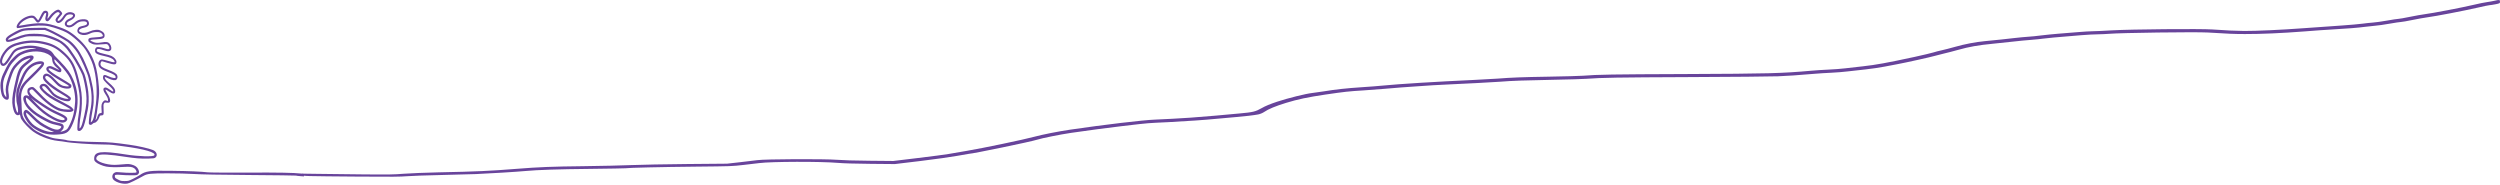 <svg width="877" height="65" viewBox="0 0 877 65" fill="none" xmlns="http://www.w3.org/2000/svg">
    <path d="M877 0.571C877 1.143 876.935 1.19 875.397 1.499C874.514 1.67 873.566 1.824 873.304 1.824C873.042 1.824 871.178 2.211 869.117 2.691C864.603 3.743 854.202 5.739 851.585 6.064C850.538 6.203 848.15 6.621 846.286 7.008C844.422 7.394 842.623 7.704 842.295 7.704C841.968 7.704 840.137 7.982 838.272 8.307C836.375 8.648 834.118 8.973 833.268 9.019C832.417 9.081 830.749 9.267 829.572 9.421C827.347 9.731 822.997 10.071 817.96 10.35C816.324 10.427 812.007 10.736 808.311 11.03C800.591 11.634 793.166 11.959 787.54 11.943C783.844 11.943 781.554 11.85 774.456 11.402C770.302 11.154 743.742 11.51 739.785 11.866C738.869 11.943 737.201 12.021 736.023 12.036C734.846 12.036 732.196 12.175 730.135 12.345C721.533 13.042 717.477 13.413 716.594 13.568C716.103 13.661 714.239 13.846 712.505 13.986C710.771 14.109 707.958 14.388 706.258 14.589C704.557 14.79 701.319 15.13 699.062 15.347C693.992 15.842 690.786 16.399 686.894 17.498C685.226 17.962 683.034 18.535 682.053 18.751C681.071 18.968 679.6 19.355 678.782 19.587C677.31 20.02 668.577 21.969 665.535 22.526C664.619 22.697 662.591 23.083 660.988 23.393C659.385 23.702 656.441 24.136 654.446 24.352C652.451 24.569 649.638 24.878 648.199 25.048C646.759 25.234 644.208 25.435 642.475 25.512C640.774 25.59 638.124 25.745 636.587 25.884C630.143 26.425 627.363 26.611 623.667 26.766C621.508 26.859 607.508 26.982 592.593 27.044C567.211 27.153 561.944 27.245 556.449 27.648C555.272 27.741 550.333 27.88 545.492 27.973C535.483 28.158 529.987 28.344 526.193 28.669C524.754 28.777 521.156 28.994 518.179 29.133C515.203 29.272 510.951 29.473 508.694 29.597C506.437 29.721 503.722 29.86 502.642 29.907C501.563 29.969 499.404 30.108 497.867 30.232C496.297 30.355 493.484 30.556 491.652 30.665C489.788 30.789 487.171 31.005 485.863 31.145C484.554 31.268 481.251 31.516 478.503 31.701C472.975 32.042 471.732 32.181 464.863 33.187C458.779 34.084 455.214 34.842 451.125 36.096C447.462 37.225 444.976 38.246 443.537 39.236C442.948 39.639 442.065 40.01 441.345 40.149C440.037 40.412 436.112 40.877 433.789 41.047C432.972 41.109 430.257 41.341 427.738 41.588C425.22 41.836 421.393 42.145 419.234 42.285C410.631 42.826 408.014 42.965 405.496 43.058C404.057 43.105 401.473 43.321 399.772 43.522C398.071 43.724 395.094 44.079 393.164 44.296C389.141 44.76 381.324 45.797 375.698 46.617C371.871 47.189 365.394 48.489 363.792 49.015C361.731 49.696 341.091 53.966 339.881 53.966C339.685 53.966 337.82 54.291 335.76 54.678C333.568 55.08 328.171 55.838 322.938 56.473L313.91 57.556L305.406 57.478C299.681 57.417 295.92 57.308 293.957 57.138C287.841 56.612 270.603 56.658 266.318 57.215C265.696 57.308 263.243 57.587 260.921 57.85C256.701 58.33 256.603 58.33 244.239 58.453C232.039 58.577 220.034 58.855 219.446 59.026C219.282 59.072 213.689 59.165 207.016 59.242C195.797 59.351 188.601 59.598 184.381 59.985C181.535 60.264 171.134 60.898 166.882 61.068C164.625 61.161 158.966 61.316 154.289 61.408C149.611 61.501 144.476 61.687 142.873 61.811C140.387 62.012 137.803 62.043 125.701 61.95C117.851 61.904 110.229 61.811 108.725 61.764C106.141 61.672 106.042 61.641 106.042 61.285V60.913L111.668 60.991C114.776 61.037 121.874 61.114 127.467 61.176C136.626 61.254 137.999 61.238 141.696 60.944C144.051 60.774 149.088 60.573 153.634 60.465C167.405 60.186 171.854 59.969 181.437 59.211C188.993 58.608 193.638 58.422 204.661 58.298C210.778 58.221 218.366 58.051 221.506 57.912C224.777 57.773 233.151 57.618 241.132 57.54L255.033 57.417L259.449 56.922C261.869 56.658 264.682 56.318 265.664 56.179C268.477 55.792 289.084 55.699 293.63 56.055C295.789 56.225 299.681 56.349 305.144 56.395L313.354 56.473L321.956 55.436C326.667 54.879 331.508 54.229 332.685 54.028C333.863 53.812 336.839 53.301 339.26 52.899C344.624 52.001 359.18 48.969 362.81 47.978C365.885 47.158 370.955 46.153 375.403 45.487C387.179 43.755 401.113 42.099 405.169 41.96C406.608 41.913 409.323 41.789 411.22 41.666C413.117 41.542 415.963 41.372 417.598 41.279C419.201 41.171 423.192 40.861 426.43 40.567C429.668 40.273 433.495 39.917 434.901 39.794C439.546 39.376 440.429 39.159 442.555 37.952C443.831 37.21 445.597 36.482 448.018 35.678C451.812 34.425 458.092 32.862 460.382 32.614C461.134 32.537 462.868 32.289 464.209 32.073C468.527 31.361 472.419 30.943 477.62 30.603C480.4 30.417 483.704 30.17 484.979 30.03C490.573 29.473 504.278 28.622 516.871 28.05C519.847 27.911 523.576 27.71 525.212 27.586C530.511 27.183 533.585 27.06 543.529 26.89C548.926 26.797 554.225 26.657 555.304 26.565C560.505 26.147 565.444 26.07 590.957 25.977C620.592 25.853 624.877 25.745 635.671 24.785C637.045 24.662 639.662 24.491 641.493 24.414C643.325 24.337 645.942 24.136 647.316 23.965C648.689 23.795 651.437 23.486 653.432 23.269C658.077 22.758 661.904 22.062 671.586 19.973C674.562 19.324 677.572 18.612 678.291 18.38C679.011 18.148 680.319 17.807 681.17 17.637C682.053 17.451 684.146 16.91 685.847 16.43C689.347 15.44 692.945 14.759 696.281 14.434C700.959 13.986 703.575 13.707 706.585 13.351C708.286 13.15 710.51 12.949 711.491 12.887C712.472 12.841 714.533 12.624 716.07 12.423C717.608 12.237 720.323 11.959 722.122 11.819C723.921 11.68 726.995 11.433 728.991 11.262C730.953 11.092 733.308 10.953 734.224 10.953C735.107 10.953 738.149 10.814 740.929 10.643C747.569 10.257 772.003 10.04 776.092 10.334C780.737 10.675 784.531 10.845 787.213 10.86C791.629 10.876 799.904 10.504 808.474 9.87C812.955 9.545 818.843 9.127 821.558 8.942C824.24 8.756 827.413 8.477 828.59 8.323C829.768 8.168 831.436 7.982 832.352 7.92C833.235 7.874 835.492 7.549 837.356 7.224C839.188 6.884 840.987 6.621 841.314 6.621C841.641 6.621 843.44 6.311 845.305 5.924C847.169 5.538 849.557 5.12 850.604 4.981C853.253 4.656 863.753 2.644 867.711 1.7C869.51 1.267 871.636 0.834 872.421 0.741C873.238 0.633 874.449 0.416 875.103 0.262C876.804 -0.141 877 -0.11 877 0.571Z" fill="#68449B"/>
    <path d="M20.647 3.414C21.045 3.539 21.827 4.424 21.827 4.735C21.827 4.906 21.458 5.419 21.015 5.885C20.175 6.756 19.968 7.331 20.499 7.331C20.883 7.331 21.709 6.554 22.269 5.637C22.933 4.518 24.142 4.036 25.337 4.378C26.9 4.813 26.605 6.274 24.776 7.129C23.773 7.61 23.449 7.906 23.449 8.341C23.449 8.745 23.7 8.885 24.407 8.885C24.776 8.885 25.16 8.683 25.882 8.092C27.106 7.113 27.652 6.864 28.905 6.756C30.174 6.647 30.882 6.958 31.118 7.735C31.457 8.791 30.926 9.398 29.348 9.739C27.755 10.081 27.209 10.858 28.242 11.309C29.097 11.682 30.218 11.589 31.427 11.045C32.194 10.688 32.843 10.532 33.58 10.47C34.524 10.408 34.745 10.454 35.453 10.812C36.412 11.309 36.751 11.791 36.692 12.584C36.618 13.454 36.029 13.687 33.743 13.811C31.53 13.92 31.295 14.013 32.12 14.464C33.227 15.055 34.067 15.163 35.63 14.884C37.356 14.573 38.005 14.697 38.58 15.49C39.081 16.189 39.214 17.168 38.86 17.588C38.432 18.085 37.872 18.101 36.574 17.681C34.893 17.106 34.318 17.044 34.082 17.339C33.58 17.976 34.288 18.411 36.545 18.909C37.533 19.111 38.668 19.437 39.081 19.624C40.055 20.059 40.851 20.991 40.851 21.691C40.851 22.778 40.276 22.841 37.636 22.032C36.633 21.722 35.793 21.473 35.763 21.473C35.542 21.473 35.247 22.048 35.247 22.468C35.247 23.245 35.822 23.695 37.724 24.41C39.966 25.25 40.851 25.778 41.102 26.415C41.338 26.99 41.234 27.549 40.836 27.938C40.423 28.327 39.317 28.156 37.99 27.487C37.076 27.037 36.84 26.959 36.781 27.145C36.663 27.456 37.164 28.156 38.005 28.855C39.789 30.347 40.409 31.171 40.409 32.01C40.409 33.035 39.657 33.082 38.255 32.119C37.695 31.746 37.194 31.419 37.12 31.419C36.884 31.419 37.046 31.839 37.666 32.802C38.359 33.906 38.639 34.636 38.639 35.304C38.639 35.942 38.314 36.144 37.459 36.019C36.795 35.926 36.722 35.942 36.486 36.315C36.279 36.657 36.25 36.967 36.338 38.397C36.441 40.278 36.368 40.464 35.512 40.495C35.085 40.511 35.011 40.589 34.775 41.288C34.48 42.174 33.654 43.075 33.138 43.075C32.946 43.075 32.637 43.246 32.445 43.464C32.047 43.914 31.471 43.93 31.221 43.51C31.044 43.23 31.28 40.713 31.663 38.91C32.327 35.678 32.297 32.896 31.59 29.787C31.339 28.762 31.103 27.674 31.059 27.363C30.823 25.933 28.375 20.385 27.136 18.442C26.325 17.168 24.702 15.381 23.655 14.635C22.726 13.951 18.302 11.573 16.945 11.014L15.706 10.517L12.521 10.548C10.382 10.563 8.981 10.656 8.274 10.812C6.607 11.185 2.463 13.547 2.817 13.92C2.935 14.044 4.174 13.703 5.589 13.143C8.229 12.102 9.527 11.838 11.887 11.838C15.264 11.838 17.491 12.35 20.485 13.796C22.048 14.557 23.773 16.065 24.658 17.432C24.909 17.821 25.528 18.722 26.044 19.453C27.003 20.836 29.038 24.535 29.613 25.933C30.026 26.959 30.778 30.409 30.97 32.181C31.221 34.528 31.162 36.688 30.764 38.63C29.953 42.578 29.51 44.194 29.053 44.94C28.522 45.81 27.932 46.152 27.431 45.872C27.106 45.686 27.091 45.639 27.18 43.79C27.224 42.764 27.401 41.179 27.578 40.278C27.755 39.345 27.917 37.682 27.976 36.392C28.08 33.75 27.903 32.321 26.974 28.42C25.823 23.571 24.835 21.597 22.446 19.344C20.204 17.246 18.715 16.36 16.311 15.723C13.022 14.837 10.633 14.79 7.389 15.505C5.014 16.018 3.613 16.748 2.492 18.023C1.062 19.686 0.325 21.691 0.959 22.25C1.342 22.576 1.829 22.064 3.171 19.934C4.837 17.246 5.25 16.919 7.816 16.344C10.368 15.754 12.477 15.925 15.78 16.951C17.417 17.479 18.11 17.93 18.685 18.846C18.877 19.142 19.069 19.422 19.128 19.484C19.201 19.546 20.101 20.478 21.163 21.582C23.64 24.146 24.791 25.762 25.691 27.876C26.561 29.927 26.915 31.326 27.151 33.548C27.49 36.998 26.693 41.195 25.101 44.396C24.009 46.587 23.08 47.069 19.747 47.224C16.871 47.364 14.836 46.82 12.329 45.266C10.854 44.349 9.969 43.448 9.085 41.941C8.17 40.386 8.023 39.423 8.598 38.817C9.188 38.211 9.63 38.459 11.872 40.759C13.553 42.469 14.851 43.401 17.063 44.505C18.936 45.437 19.968 45.67 20.706 45.344C21.251 45.111 21.65 44.536 21.428 44.303C21.355 44.225 20.499 43.992 19.541 43.774C18.081 43.464 17.432 43.215 15.854 42.391C11.474 40.122 9.07 37.915 8.332 35.507C8.067 34.636 8.111 34.077 8.495 33.688C8.79 33.362 9.571 33.377 10.014 33.688C10.353 33.937 10.353 33.937 10.161 33.595C10.043 33.408 9.866 33.098 9.778 32.911C9.527 32.461 9.542 31.559 9.807 31.155C10.088 30.72 11.046 30.409 11.592 30.549C11.857 30.627 12.713 31.419 13.863 32.647C15.824 34.745 17.358 36.035 19.172 37.138C20.75 38.086 21.871 38.413 23.493 38.413H24.85L24.275 38.009C23.965 37.791 22.49 36.983 20.986 36.221C17.918 34.667 16.606 33.813 15.234 32.445C13.819 31.062 13.583 30.456 14.232 29.787C14.689 29.29 15.618 29.259 16.326 29.725C16.591 29.912 17.225 30.596 17.697 31.279C18.184 31.948 18.803 32.663 19.069 32.88C20.249 33.813 22.431 34.683 23.581 34.683C24.098 34.683 24.098 34.683 23.817 34.388C23.655 34.232 22.652 33.58 21.605 32.973C19.261 31.606 18.258 30.891 16.768 29.585C15.485 28.435 15.043 27.798 15.043 27.083C15.043 26.415 15.603 25.825 16.237 25.825C17.093 25.825 17.977 26.431 19.438 28.016C21.03 29.741 21.753 30.176 23.287 30.3C24.57 30.409 24.452 30.145 22.77 29.197C18.862 26.974 16.798 25.514 16.385 24.706C15.972 23.866 16.517 23.183 17.623 23.183C17.933 23.183 18.626 23.462 19.408 23.882C20.116 24.27 20.721 24.55 20.75 24.519C20.779 24.488 20.485 24.193 20.086 23.866C18.892 22.872 18.405 22.079 18.302 20.96C18.213 20.074 18.169 19.981 17.594 19.515C15.352 17.712 10.913 17.541 7.58 19.142C6.799 19.515 6.297 19.934 5.162 21.131C3.849 22.514 3.643 22.825 2.596 24.939C1.239 27.674 0.959 28.777 1.091 30.798C1.209 32.461 1.386 33.175 1.844 33.704L2.197 34.139L2.212 33.657C2.212 33.393 2.153 32.802 2.065 32.367C1.858 31.186 2.124 29.554 2.891 27.27C3.834 24.441 4.292 23.618 5.678 22.172C6.976 20.82 8.126 20.074 9.512 19.686C11.075 19.266 11.798 19.406 11.798 20.168C11.798 20.665 11.326 21.209 9.984 22.235C7.418 24.193 7.123 24.783 5.884 30.487C5.147 33.937 5 35.786 5.368 37.465C5.634 38.693 5.958 39.501 6.194 39.501C6.445 39.501 6.356 37.9 6.032 36.703C5.796 35.848 5.707 35.071 5.693 33.75C5.678 31.777 5.811 31.248 7.256 27.689C8.347 25.001 9.453 23.509 11.134 22.421C12.477 21.582 14.482 21.224 15.161 21.722C15.603 22.048 15.574 22.545 15.057 23.276C14.6 23.944 11.931 26.695 10.146 28.342C7.993 30.347 7.212 32.274 7.448 34.9C7.521 35.6 7.58 36.936 7.61 37.869C7.625 38.895 7.743 39.936 7.89 40.48C8.185 41.568 9.114 42.92 10.264 43.93C10.736 44.349 11.37 44.909 11.651 45.189C12.831 46.323 17.476 48.359 19.393 48.577C21.915 48.856 23.11 49.043 23.36 49.167C23.788 49.416 29.584 49.758 34.288 49.82C38.491 49.882 39.907 50.006 45.349 50.768C48.505 51.203 52.266 52.058 53.681 52.648C54.979 53.192 55.407 54.56 54.522 55.259C54.153 55.554 53.858 55.586 51.823 55.648C49.434 55.694 47.414 55.539 44.169 55.042C38.506 54.156 35.453 53.985 34.554 54.467C34.038 54.762 33.772 55.15 33.772 55.648C33.772 56.642 37.223 57.839 40.158 57.839C40.659 57.839 41.987 57.761 43.093 57.653C44.892 57.482 45.246 57.497 46.175 57.73C47.399 58.041 48.166 58.6 48.535 59.471C48.903 60.31 48.889 60.667 48.431 61.118C48.063 61.476 47.974 61.491 45.968 61.491C44.818 61.491 43.24 61.429 42.459 61.351C41.677 61.274 40.866 61.258 40.645 61.32C40.305 61.413 40.246 61.491 40.291 61.926C40.335 62.377 40.438 62.486 41.367 62.968C42.311 63.465 42.503 63.511 43.727 63.511C44.995 63.511 45.113 63.48 46.588 62.766C47.443 62.361 48.535 61.755 49.036 61.413C51.145 59.968 52.398 59.797 60.318 59.922C66.482 59.999 70.538 60.186 72.853 60.45C73.576 60.543 79.416 60.574 86.79 60.543C98.16 60.497 102.85 60.59 105.696 60.885C106.596 60.978 106.625 60.994 106.625 61.429V61.88L105.342 61.786C104.62 61.74 103.941 61.662 103.823 61.6C103.705 61.553 96.494 61.46 87.822 61.398C76.526 61.32 70.936 61.211 68.134 61.041C65.907 60.901 61.925 60.807 58.843 60.807C52.826 60.807 51.705 60.916 50.304 61.709C47.679 63.17 45.496 64.242 44.774 64.382C43.299 64.708 40.822 64.055 39.863 63.092C39.111 62.361 39.303 61.009 40.217 60.559C40.689 60.326 40.94 60.31 42.488 60.465C44.715 60.683 47.738 60.683 47.856 60.465C48.018 60.217 47.65 59.471 47.207 59.113C46.44 58.523 45.673 58.414 43.432 58.554C40.984 58.725 38.462 58.678 37.267 58.445C35.97 58.197 34.185 57.435 33.58 56.844C33.108 56.394 33.035 56.223 33.035 55.648C33.035 53.099 35.38 52.804 44.228 54.202C48.564 54.886 53.696 55.042 54.124 54.498C54.906 53.503 50.629 52.26 43.211 51.312C41.795 51.141 40.187 50.923 39.642 50.846C39.096 50.752 37.577 50.69 36.25 50.69C32.297 50.69 24.717 50.162 22.8 49.758C22.402 49.68 21.34 49.525 20.44 49.447C17.034 49.105 12.934 47.411 10.692 45.406C8.804 43.712 7.226 41.77 7.226 41.117C7.226 41.008 7.153 40.728 7.079 40.495C6.961 40.169 6.872 40.122 6.754 40.247C6.504 40.511 6.032 40.48 5.634 40.184C5.147 39.827 4.764 38.941 4.483 37.465C4.129 35.646 4.262 33.844 5.014 30.393C6.312 24.332 6.592 23.742 9.144 21.737C9.91 21.131 10.574 20.618 10.604 20.587C10.633 20.556 10.633 20.494 10.574 20.447C10.412 20.276 8.495 20.976 7.802 21.473C6.769 22.188 5.28 23.789 4.837 24.674C4.233 25.856 3.141 29.197 2.964 30.44C2.861 31.202 2.846 31.792 2.95 32.352C3.171 33.564 3.171 34.481 2.95 34.761C2.478 35.367 1.298 34.761 0.752 33.611C0.442 32.973 0.148 31.202 0.148 29.989C0.148 28.746 0.516 27.161 1.077 26.011C2.964 22.095 3.082 21.908 4.764 20.183C5.663 19.266 6.224 18.831 7.138 18.365C8.613 17.634 10.486 17.122 11.857 17.106C12.653 17.09 12.801 17.059 12.462 16.966C11.577 16.733 9.512 16.811 7.905 17.153C5.825 17.588 5.206 18.007 4.218 19.701C2.61 22.436 1.755 23.307 0.885 23.105C0.325 22.98 6.86646e-05 22.359 6.86646e-05 21.38C6.86646e-05 20.401 0.649 19.033 1.77 17.65C2.964 16.158 4.277 15.428 6.872 14.79C10.176 13.998 12.948 14.013 16.296 14.884C18.862 15.536 20.779 16.671 23.021 18.831C25.484 21.209 26.502 23.214 27.637 27.876C28.581 31.699 28.802 33.486 28.714 36.315C28.669 37.915 28.522 39.376 28.33 40.433C28.153 41.334 27.976 42.764 27.917 43.619C27.829 45.111 27.829 45.157 28.094 44.94C28.552 44.551 28.876 43.541 29.569 40.417C30.336 36.936 30.483 35.304 30.247 32.849C30.056 30.938 29.363 27.518 28.905 26.291C28.463 25.11 26.31 21.209 25.351 19.841C24.865 19.157 24.186 18.178 23.832 17.665C23.272 16.826 22.033 15.661 20.927 14.915C20.204 14.433 17.181 13.267 15.928 12.972C14.954 12.755 14.055 12.692 11.946 12.708C8.952 12.723 9.144 12.677 5.088 14.184C4.365 14.448 3.436 14.681 3.038 14.697C2.404 14.713 2.271 14.666 2.124 14.34C1.696 13.438 2.492 12.661 5.457 11.092C7.595 9.973 8.45 9.802 12.521 9.771L15.854 9.739L16.96 10.19C18.494 10.796 22.859 13.159 24.142 14.06C25.941 15.319 27.652 17.51 29.097 20.37C30.085 22.359 31.634 26.275 31.796 27.223C31.855 27.518 32.091 28.606 32.327 29.632C32.946 32.305 33.064 35.491 32.622 37.791C32.283 39.578 31.855 42.298 31.855 42.702C31.855 42.951 31.884 42.951 32.135 42.702C32.799 42.08 33.138 40.666 33.639 36.517C34.215 31.823 33.831 26.679 32.607 22.778C32.135 21.24 30.882 18.707 29.908 17.308C28.566 15.365 25.41 12.537 23.301 11.387C22.048 10.703 19.128 9.662 17.255 9.242C15.249 8.791 12.078 8.869 8.849 9.46C7.433 9.724 6.194 9.91 6.106 9.864C5.457 9.6 6.017 8.279 7.226 7.175C8.627 5.885 10.869 5.155 11.916 5.606C12.167 5.714 12.565 6.103 12.831 6.491C13.081 6.864 13.361 7.144 13.435 7.082C13.509 7.035 13.878 6.383 14.232 5.621C14.925 4.16 15.308 3.756 15.957 3.756C16.857 3.756 17.166 4.642 16.739 5.916C16.621 6.258 16.591 6.554 16.665 6.554C16.739 6.554 17.078 6.165 17.402 5.699C18.361 4.331 19.983 3.197 20.647 3.414ZM19.29 4.782C18.892 5.093 18.317 5.714 18.007 6.15C17.24 7.222 16.901 7.517 16.503 7.455C16.016 7.393 15.78 6.818 15.942 6.118C16.296 4.626 16.296 4.502 15.913 4.564C15.633 4.595 15.411 4.922 14.851 6.056C13.833 8.123 13.258 8.387 12.432 7.206C11.857 6.383 11.665 6.243 11.031 6.243C9.763 6.243 7.566 7.533 6.843 8.698L6.607 9.087L7.167 8.978C14.202 7.735 15.957 7.812 21.074 9.6C23.729 10.517 25.499 11.651 28.035 14.06C30.41 16.298 32.297 19.313 33.344 22.514C33.934 24.301 34.465 27.503 34.687 30.425C34.834 32.569 34.819 33.02 34.524 35.631C34.215 38.335 33.743 41.319 33.522 41.941C33.433 42.189 33.448 42.189 33.669 42.003C33.816 41.894 34.023 41.412 34.156 40.962C34.392 40.076 34.79 39.656 35.365 39.656C35.719 39.656 35.719 39.656 35.616 38.351C35.498 36.828 35.645 36.175 36.279 35.538C36.692 35.118 36.913 35.087 37.666 35.398C37.843 35.475 37.901 35.398 37.901 35.087C37.901 34.574 37.606 33.952 36.854 32.834C36.191 31.854 36.087 31.077 36.589 30.798C37.031 30.549 37.503 30.704 38.595 31.497C39.126 31.886 39.612 32.165 39.671 32.119C39.937 31.948 39.583 31.295 38.816 30.564C36.353 28.218 36.132 27.938 36.132 27.285C36.132 26.151 36.604 26.026 38.123 26.788C38.668 27.052 39.45 27.301 39.833 27.348C40.527 27.41 40.556 27.41 40.556 27.006C40.556 26.462 39.863 26.011 37.975 25.296C35.999 24.55 35.247 24.115 34.834 23.478C34.156 22.452 34.716 20.851 35.748 20.851C35.999 20.851 37.061 21.1 38.093 21.411C40.187 22.048 40.541 22.001 39.981 21.193C39.524 20.509 38.58 20.09 36.545 19.655C34.657 19.266 33.728 18.862 33.477 18.38C33.227 17.883 33.3 17.153 33.639 16.795C33.92 16.5 34.082 16.469 34.864 16.547C35.35 16.578 36.161 16.764 36.648 16.951C38.108 17.494 38.639 17.323 38.285 16.422C37.916 15.521 37.592 15.35 36.471 15.505C35.911 15.567 34.864 15.63 34.141 15.645C32.961 15.645 32.725 15.598 31.929 15.179C31.177 14.775 31.044 14.635 31 14.231C30.926 13.376 31.265 13.236 33.625 13.081C36.029 12.941 36.368 12.786 35.925 12.086C35.512 11.402 34.893 11.185 33.639 11.247C32.784 11.294 32.268 11.418 31.457 11.806C30.292 12.366 29.259 12.444 28.271 12.086C27.165 11.667 26.87 10.967 27.357 9.988C27.578 9.506 27.991 9.304 29.171 9.056C30.233 8.823 30.528 8.636 30.528 8.185C30.528 7.688 30.13 7.486 29.186 7.486C28.109 7.486 27.401 7.75 26.59 8.465C25.558 9.367 24.747 9.708 23.95 9.584C23.257 9.475 22.711 8.947 22.711 8.356C22.711 7.828 23.228 7.098 23.803 6.818C24.098 6.678 24.57 6.445 24.85 6.305C25.395 6.041 25.735 5.574 25.587 5.31C25.44 5.046 24.466 4.953 23.877 5.139C23.419 5.279 23.183 5.512 22.697 6.258C21.605 7.952 20.411 8.543 19.777 7.704C19.275 7.035 19.378 6.631 20.278 5.637C21.03 4.797 21.06 4.735 20.838 4.487C20.455 4.098 20.101 4.16 19.29 4.782ZM19.305 21.846C19.482 22.141 20.042 22.763 20.573 23.26C21.31 23.944 21.532 24.239 21.532 24.566C21.532 25.56 20.956 25.591 19.157 24.659C18.405 24.27 17.638 23.959 17.461 23.959C16.119 23.959 17.904 25.451 22.313 28C23.67 28.793 24.85 29.57 24.938 29.741C25.174 30.192 25.042 30.689 24.629 30.906C23.744 31.373 21.443 30.922 20.381 30.067C20.101 29.85 19.364 29.104 18.715 28.389C17.476 27.021 16.532 26.415 16.105 26.71C15.677 26.99 15.751 27.348 16.385 28.078C17.402 29.228 19.541 30.829 22.033 32.305C24.599 33.813 25.086 34.263 24.806 34.916C24.525 35.553 24.024 35.662 22.652 35.398C21.871 35.242 20.986 34.916 20.101 34.45C18.965 33.859 18.612 33.58 17.815 32.647C15.883 30.331 15.677 30.145 15.234 30.207C14.527 30.285 14.63 30.751 15.559 31.668C16.842 32.942 18.523 34.03 21.841 35.74C24.098 36.905 24.997 37.449 25.337 37.869C25.602 38.164 25.808 38.49 25.808 38.568C25.808 38.863 25.351 39.159 24.747 39.252C23.803 39.392 21.428 39.112 20.485 38.739C18.42 37.915 15.544 35.709 13.037 33.004C11.592 31.466 11.341 31.248 11.046 31.341C9.321 31.901 10.618 33.471 15.338 36.563C17.712 38.117 18.361 38.475 21.281 39.811C23.508 40.837 24.098 41.661 23.228 42.516C22.372 43.355 21.015 43.153 18.508 41.832C16.06 40.542 14.32 39.174 11.68 36.501C10.441 35.227 9.35 34.217 9.247 34.263C8.981 34.356 9.085 35.367 9.453 36.113C9.881 37.014 11.489 38.646 12.919 39.641C13.553 40.091 15.013 40.946 16.149 41.536C17.918 42.453 18.449 42.655 19.836 42.935C20.721 43.122 21.605 43.355 21.797 43.479C22.608 44.023 22.535 45.018 21.62 45.826L21.163 46.23L21.753 46.121C22.077 46.059 22.638 45.857 23.006 45.655C23.581 45.36 23.759 45.142 24.363 43.914C25.602 41.428 26.118 39.345 26.354 35.771C26.516 33.346 25.779 29.927 24.511 27.301C23.965 26.151 22.505 24.255 20.691 22.328C19.334 20.867 19.098 20.68 19.054 20.976C19.024 21.162 19.142 21.566 19.305 21.846ZM11.99 22.98C10.205 23.928 9.158 25.296 8.008 28.125C6.799 31.155 6.607 31.746 6.563 32.973L6.504 34.139L6.637 33.098C6.902 30.829 7.654 29.477 9.675 27.596C11.326 26.058 13.981 23.338 14.35 22.809L14.659 22.359L13.73 22.452C13.155 22.499 12.506 22.701 11.99 22.98ZM12.241 35.864C14.866 38.661 17.506 40.604 20.234 41.739C21.517 42.267 22.711 42.282 22.711 41.754C22.711 41.49 22.062 41.101 20.425 40.355C18.317 39.423 17.034 38.693 14.821 37.232C12.698 35.833 11.297 34.807 11.134 34.528C11.09 34.45 11.002 34.372 10.943 34.372C10.884 34.372 11.474 35.04 12.241 35.864ZM9.188 40.044C9.306 40.791 10.456 42.578 11.385 43.464C12.963 44.956 16.37 46.354 18.331 46.323C19.098 46.308 19.098 46.308 18.582 46.152C17.727 45.888 15.146 44.551 13.996 43.774C13.391 43.37 12.27 42.391 11.503 41.599C10.191 40.262 9.35 39.501 9.173 39.501C9.144 39.501 9.144 39.749 9.188 40.044Z" fill="#68449B"/>
    </svg>
    